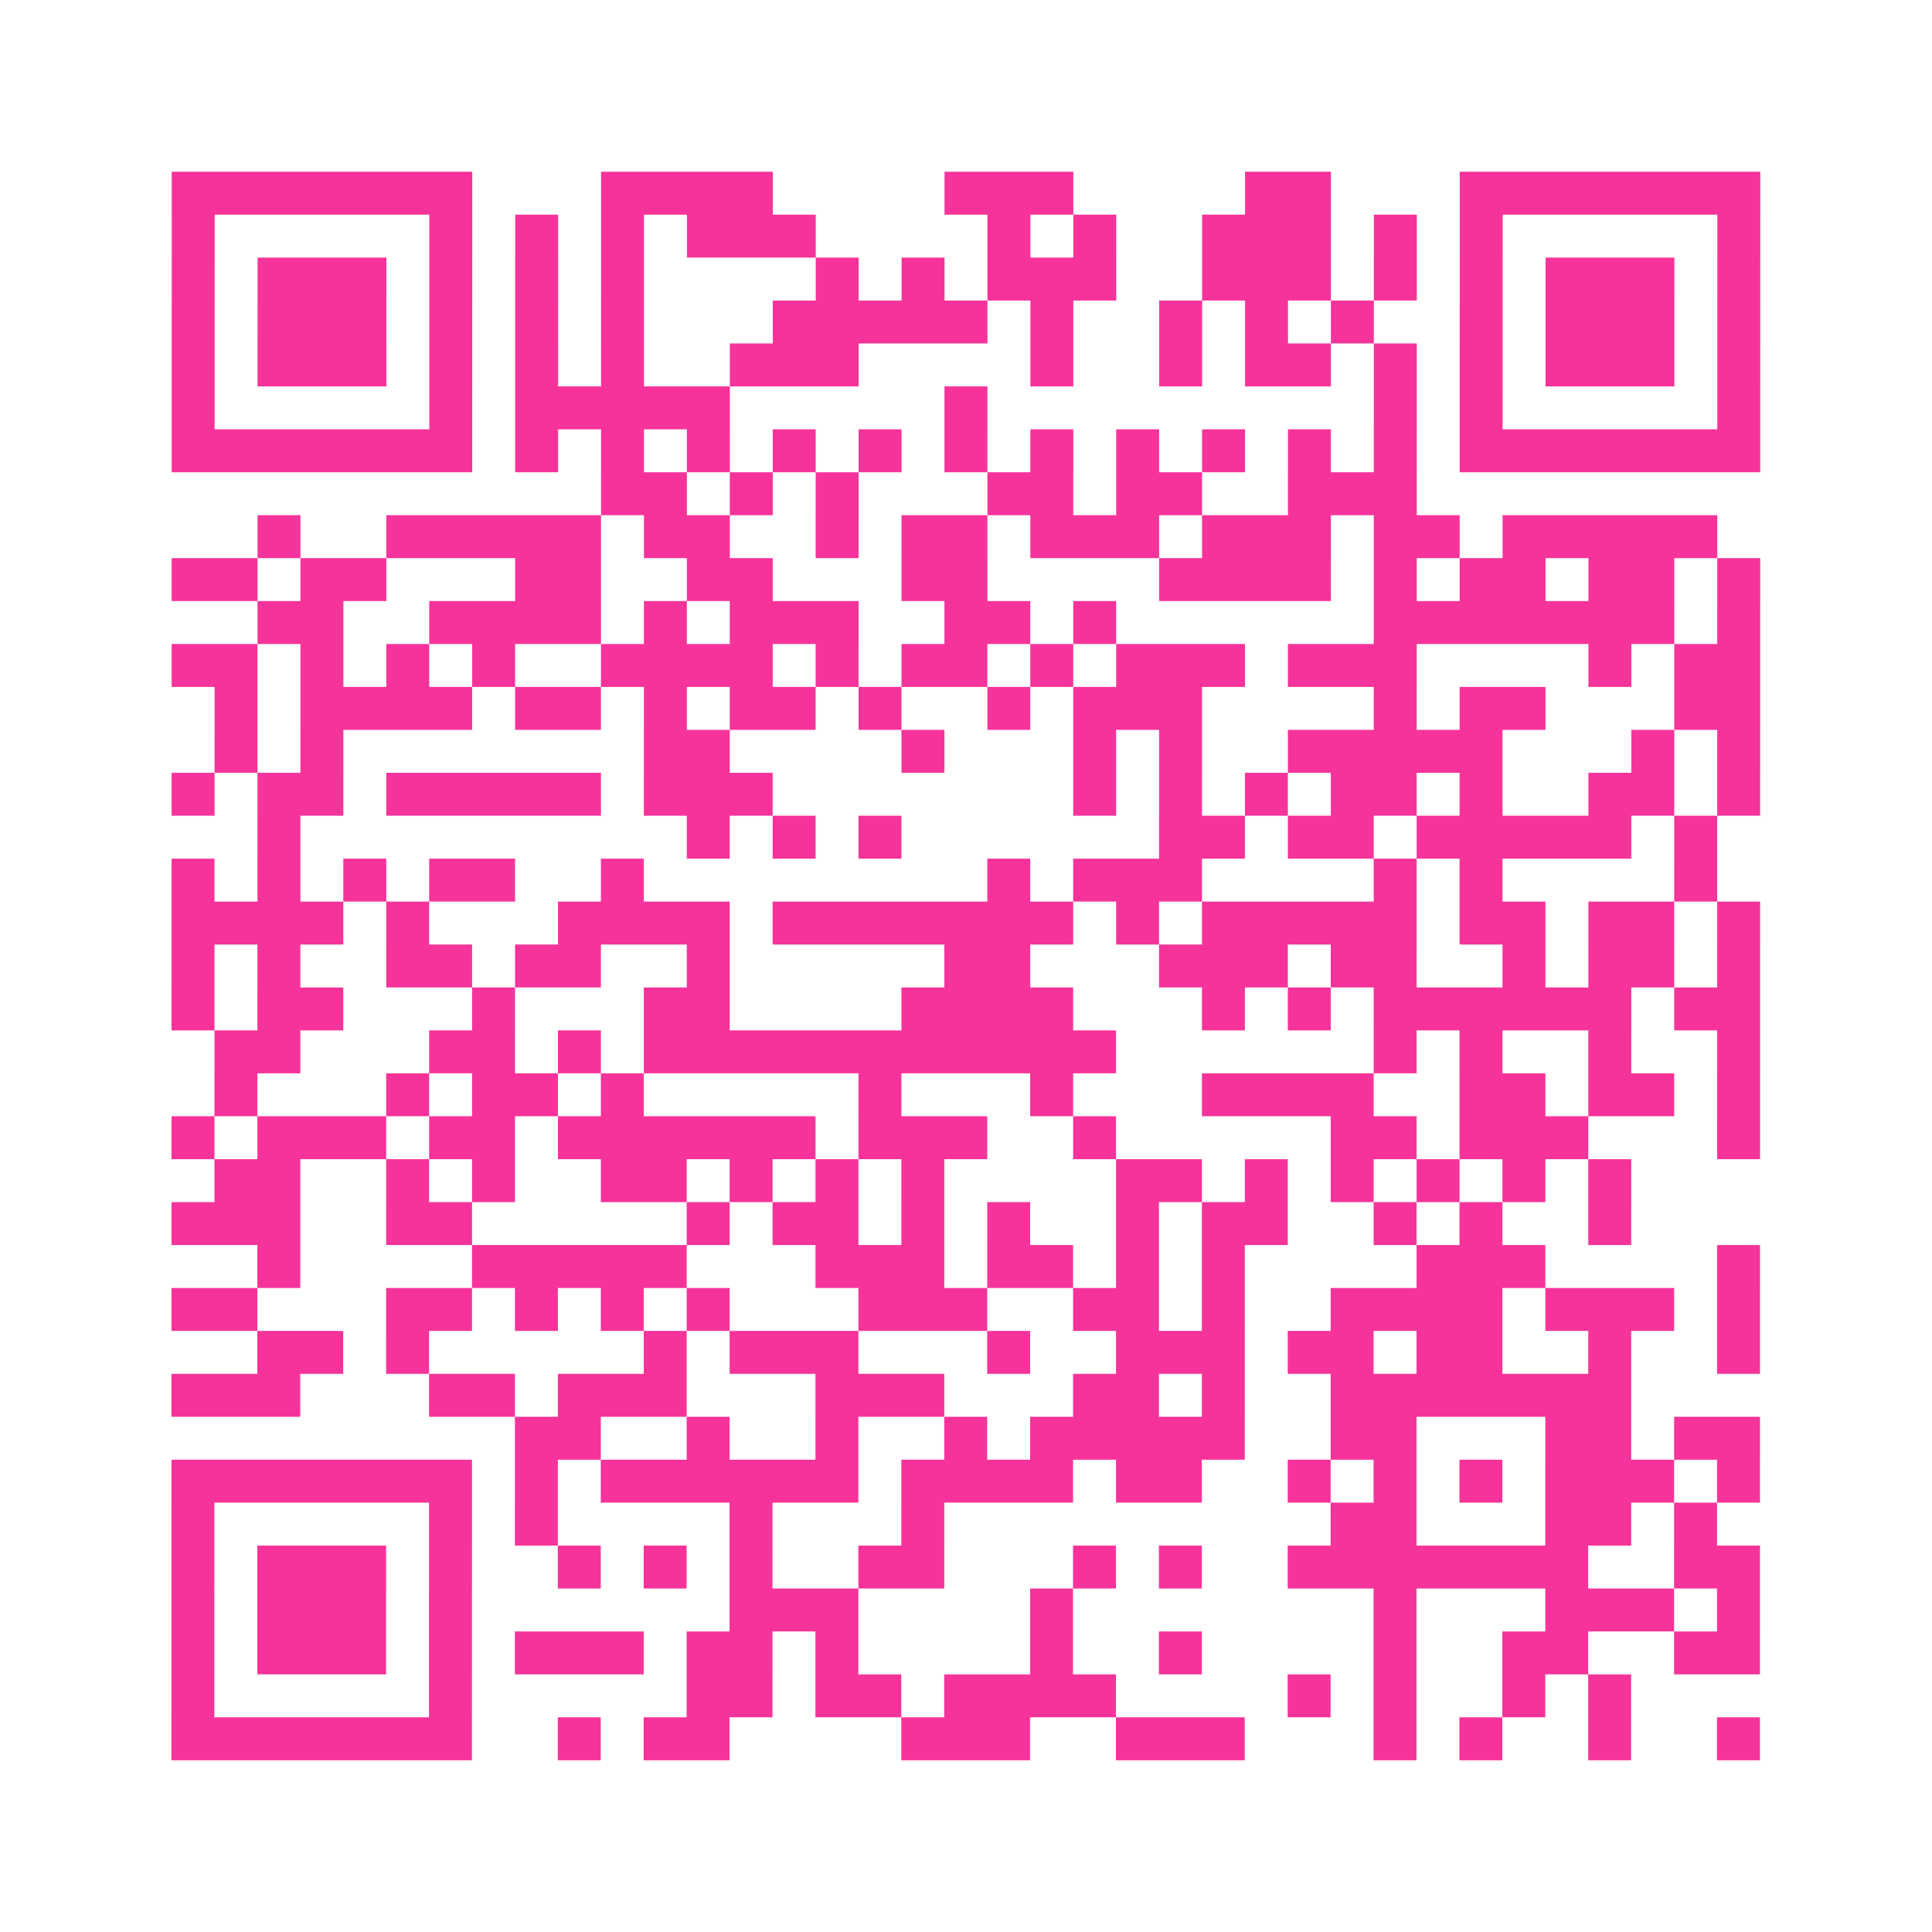 <?xml version="1.0" encoding="UTF-8"?>
<svg xmlns="http://www.w3.org/2000/svg" viewBox="0 0 45 45" class="pyqrcode"><path fill="transparent" d="M0 0h45v45h-45z"/><path stroke="#f6339b" class="pyqrline" d="M4 4.5h7m3 0h4m4 0h3m4 0h2m3 0h7m-37 1h1m5 0h1m1 0h1m1 0h1m1 0h3m4 0h1m1 0h1m2 0h3m1 0h1m1 0h1m5 0h1m-37 1h1m1 0h3m1 0h1m1 0h1m1 0h1m4 0h1m1 0h1m1 0h3m2 0h3m1 0h1m1 0h1m1 0h3m1 0h1m-37 1h1m1 0h3m1 0h1m1 0h1m1 0h1m3 0h5m1 0h1m2 0h1m1 0h1m1 0h1m2 0h1m1 0h3m1 0h1m-37 1h1m1 0h3m1 0h1m1 0h1m1 0h1m2 0h3m4 0h1m2 0h1m1 0h2m1 0h1m1 0h1m1 0h3m1 0h1m-37 1h1m5 0h1m1 0h5m5 0h1m9 0h1m1 0h1m5 0h1m-37 1h7m1 0h1m1 0h1m1 0h1m1 0h1m1 0h1m1 0h1m1 0h1m1 0h1m1 0h1m1 0h1m1 0h1m1 0h7m-27 1h2m1 0h1m1 0h1m3 0h2m1 0h2m2 0h3m-27 1h1m2 0h5m1 0h2m2 0h1m1 0h2m1 0h3m1 0h3m1 0h2m1 0h5m-36 1h2m1 0h2m3 0h2m2 0h2m3 0h2m4 0h4m1 0h1m1 0h2m1 0h2m1 0h1m-35 1h2m2 0h4m1 0h1m1 0h3m2 0h2m1 0h1m6 0h7m1 0h1m-37 1h2m1 0h1m1 0h1m1 0h1m2 0h4m1 0h1m1 0h2m1 0h1m1 0h3m1 0h3m4 0h1m1 0h2m-36 1h1m1 0h4m1 0h2m1 0h1m1 0h2m1 0h1m2 0h1m1 0h3m4 0h1m1 0h2m3 0h2m-36 1h1m1 0h1m7 0h2m4 0h1m3 0h1m1 0h1m2 0h5m3 0h1m1 0h1m-37 1h1m1 0h2m1 0h5m1 0h3m7 0h1m1 0h1m1 0h1m1 0h2m1 0h1m2 0h2m1 0h1m-35 1h1m9 0h1m1 0h1m1 0h1m6 0h2m1 0h2m1 0h5m1 0h1m-36 1h1m1 0h1m1 0h1m1 0h2m2 0h1m8 0h1m1 0h3m4 0h1m1 0h1m4 0h1m-36 1h4m1 0h1m3 0h4m1 0h7m1 0h1m1 0h5m1 0h2m1 0h2m1 0h1m-37 1h1m1 0h1m2 0h2m1 0h2m2 0h1m5 0h2m3 0h3m1 0h2m2 0h1m1 0h2m1 0h1m-37 1h1m1 0h2m3 0h1m3 0h2m4 0h4m3 0h1m1 0h1m1 0h6m1 0h2m-36 1h2m3 0h2m1 0h1m1 0h11m6 0h1m1 0h1m2 0h1m2 0h1m-36 1h1m3 0h1m1 0h2m1 0h1m5 0h1m3 0h1m3 0h4m2 0h2m1 0h2m1 0h1m-37 1h1m1 0h3m1 0h2m1 0h6m1 0h3m2 0h1m5 0h2m1 0h3m3 0h1m-36 1h2m2 0h1m1 0h1m2 0h2m1 0h1m1 0h1m1 0h1m4 0h2m1 0h1m1 0h1m1 0h1m1 0h1m1 0h1m-34 1h3m2 0h2m5 0h1m1 0h2m1 0h1m1 0h1m2 0h1m1 0h2m2 0h1m1 0h1m2 0h1m-32 1h1m4 0h5m3 0h3m1 0h2m1 0h1m1 0h1m4 0h3m4 0h1m-37 1h2m3 0h2m1 0h1m1 0h1m1 0h1m3 0h3m2 0h2m1 0h1m2 0h4m1 0h3m1 0h1m-35 1h2m1 0h1m5 0h1m1 0h3m3 0h1m2 0h3m1 0h2m1 0h2m2 0h1m2 0h1m-37 1h3m3 0h2m1 0h3m3 0h3m3 0h2m1 0h1m2 0h7m-26 1h2m2 0h1m2 0h1m2 0h1m1 0h5m2 0h2m3 0h2m1 0h2m-37 1h7m1 0h1m1 0h6m1 0h4m1 0h2m2 0h1m1 0h1m1 0h1m1 0h3m1 0h1m-37 1h1m5 0h1m1 0h1m4 0h1m3 0h1m9 0h2m3 0h2m1 0h1m-36 1h1m1 0h3m1 0h1m2 0h1m1 0h1m1 0h1m2 0h2m3 0h1m1 0h1m2 0h7m2 0h2m-37 1h1m1 0h3m1 0h1m6 0h3m4 0h1m7 0h1m3 0h3m1 0h1m-37 1h1m1 0h3m1 0h1m1 0h3m1 0h2m1 0h1m4 0h1m2 0h1m4 0h1m2 0h2m2 0h2m-37 1h1m5 0h1m5 0h2m1 0h2m1 0h4m4 0h1m1 0h1m2 0h1m1 0h1m-34 1h7m2 0h1m1 0h2m4 0h3m2 0h3m3 0h1m1 0h1m2 0h1m2 0h1"/></svg>
